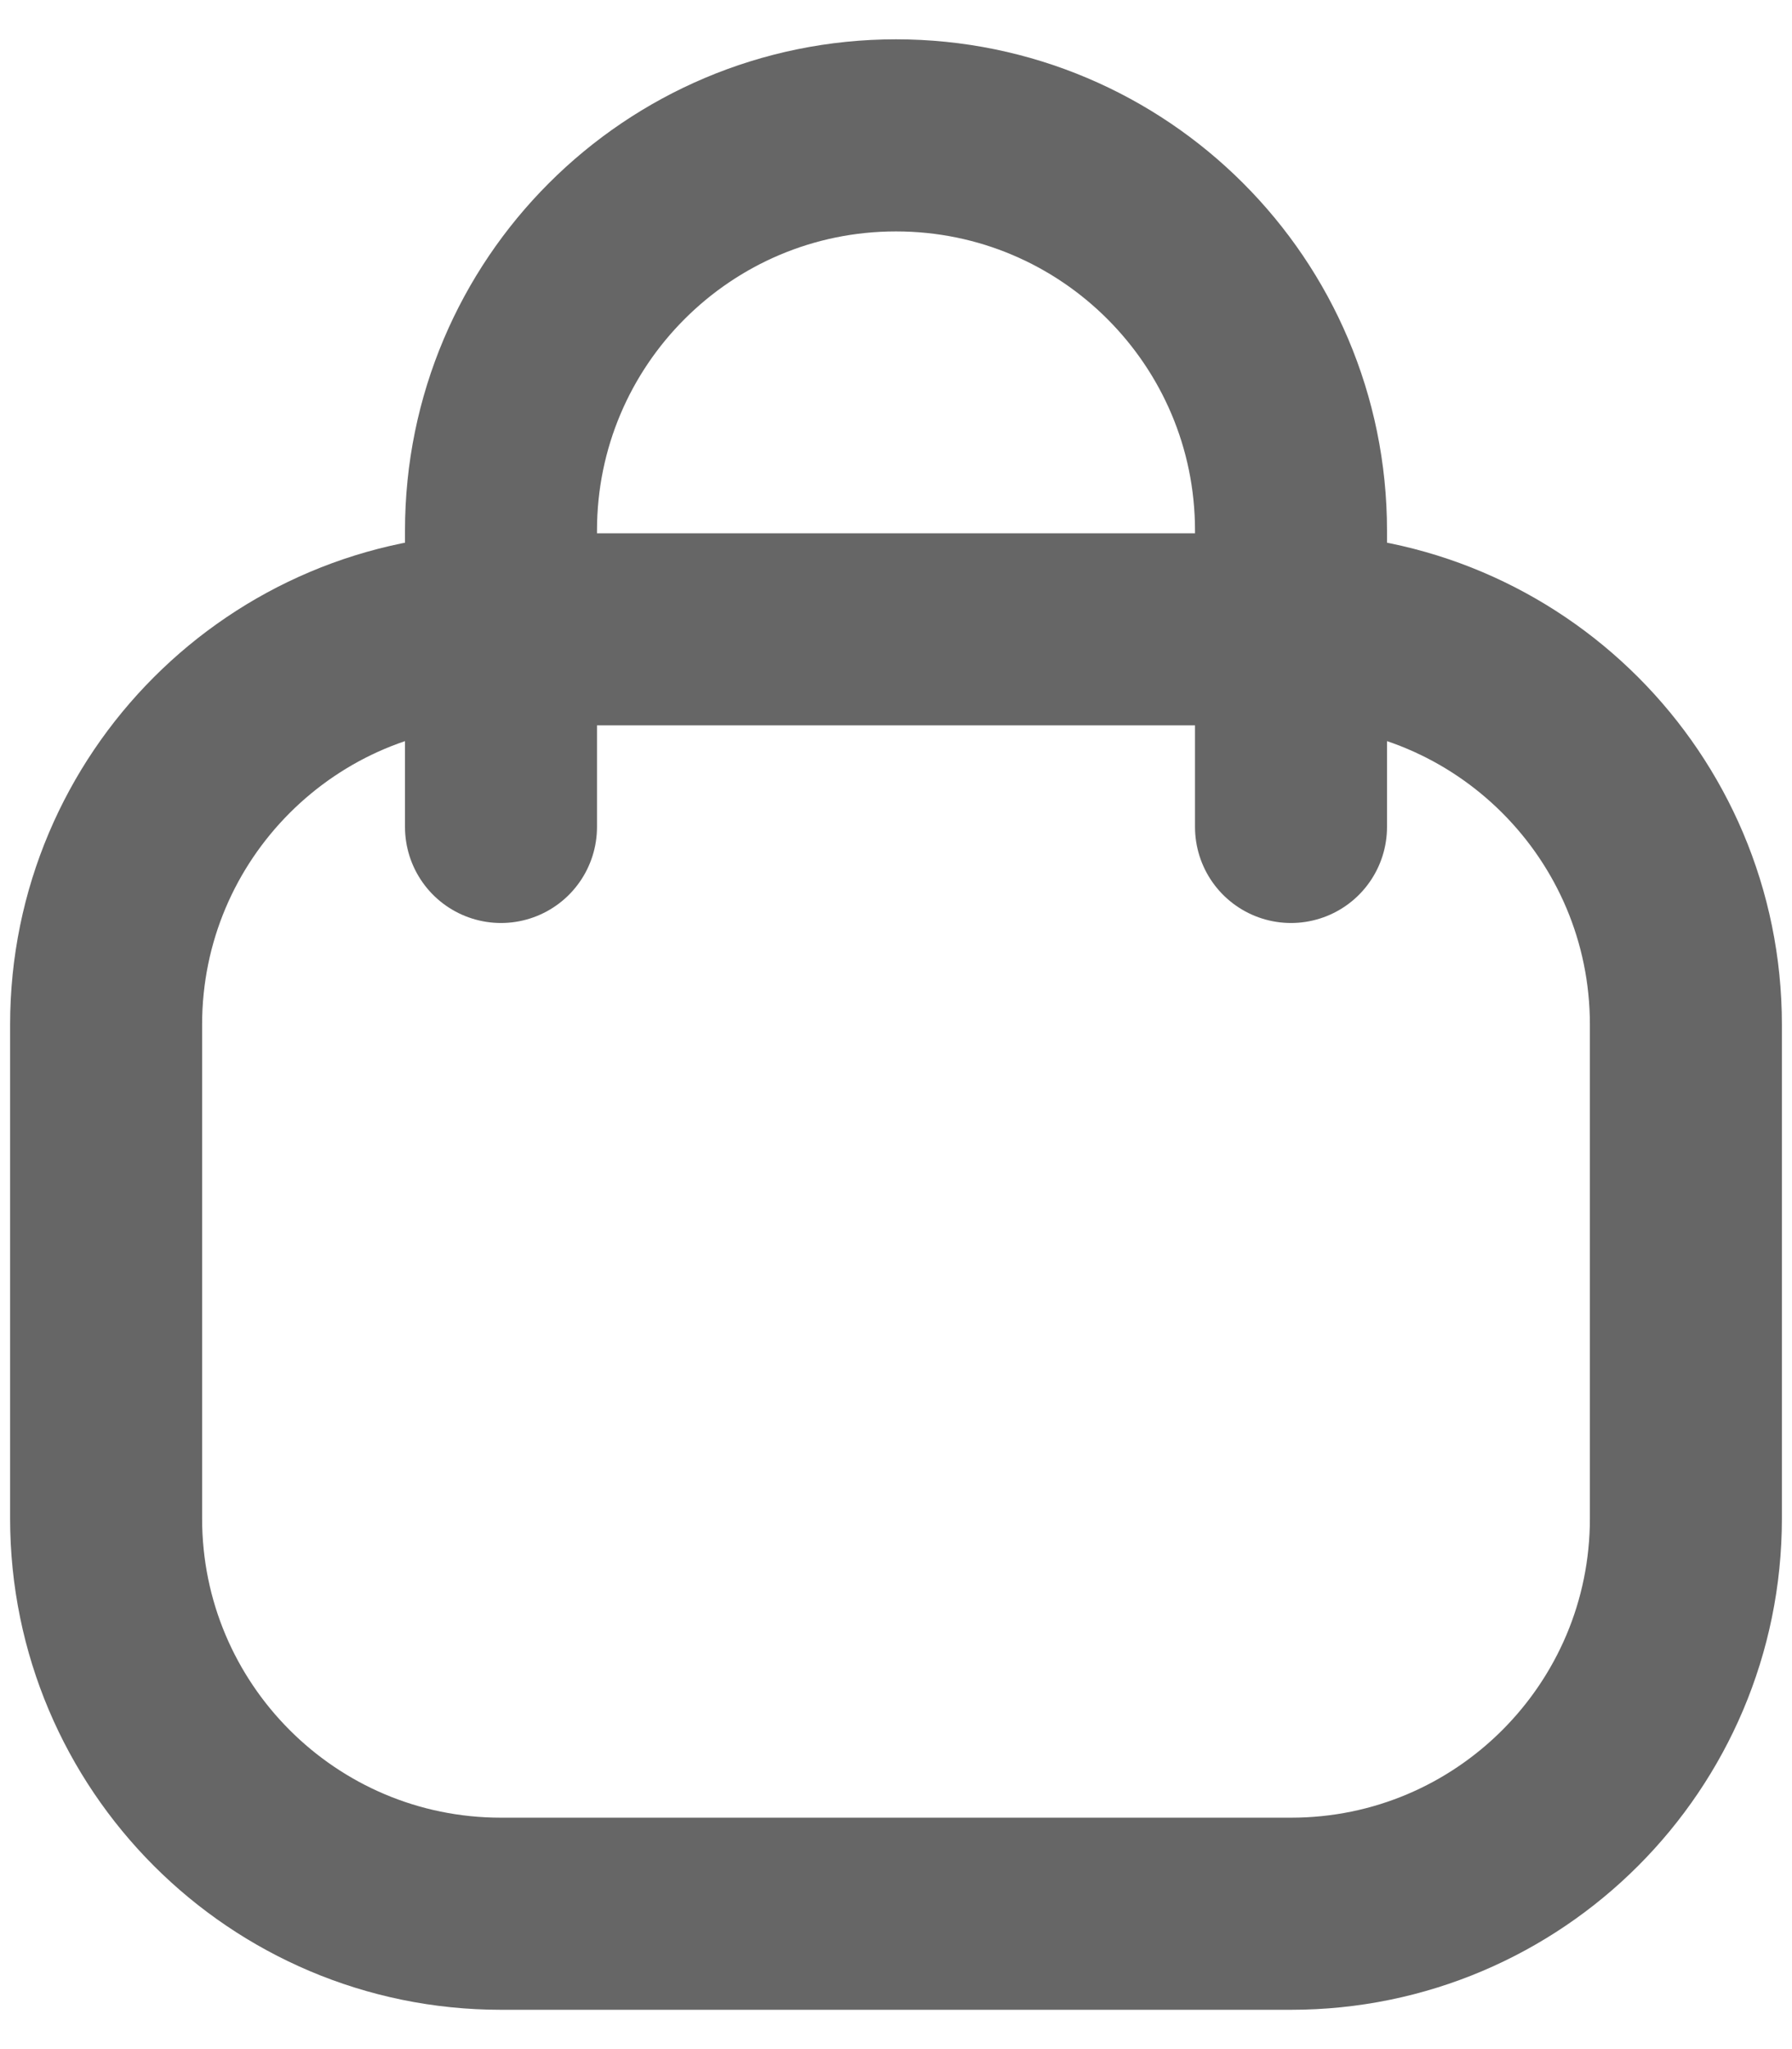 <svg width="14" height="16" viewBox="0 0 14 16" fill="none" xmlns="http://www.w3.org/2000/svg">
<g clip-path="url(#clip0_16111_7024)">
<path d="M10.086 4.914H3.914C2.21 4.914 0.829 6.296 0.829 8V11.857C0.829 13.561 2.21 14.943 3.914 14.943H10.086C11.79 14.943 13.171 13.561 13.171 11.857V8C13.171 6.296 11.79 4.914 10.086 4.914Z" stroke="#666666" stroke-width="1.5"/>
<path d="M10.086 6.457V4.143C10.086 2.439 8.704 1.057 7 1.057C5.296 1.057 3.914 2.439 3.914 4.143V6.457" stroke="#666666" stroke-width="1.5" stroke-linecap="round"/>
</g>
<defs>
<clipPath id="clip0_16111_7024">
<rect width="13.886" height="15.429" fill="white" transform="translate(0.057 0.286)"/>
</clipPath>
</defs>
</svg>
